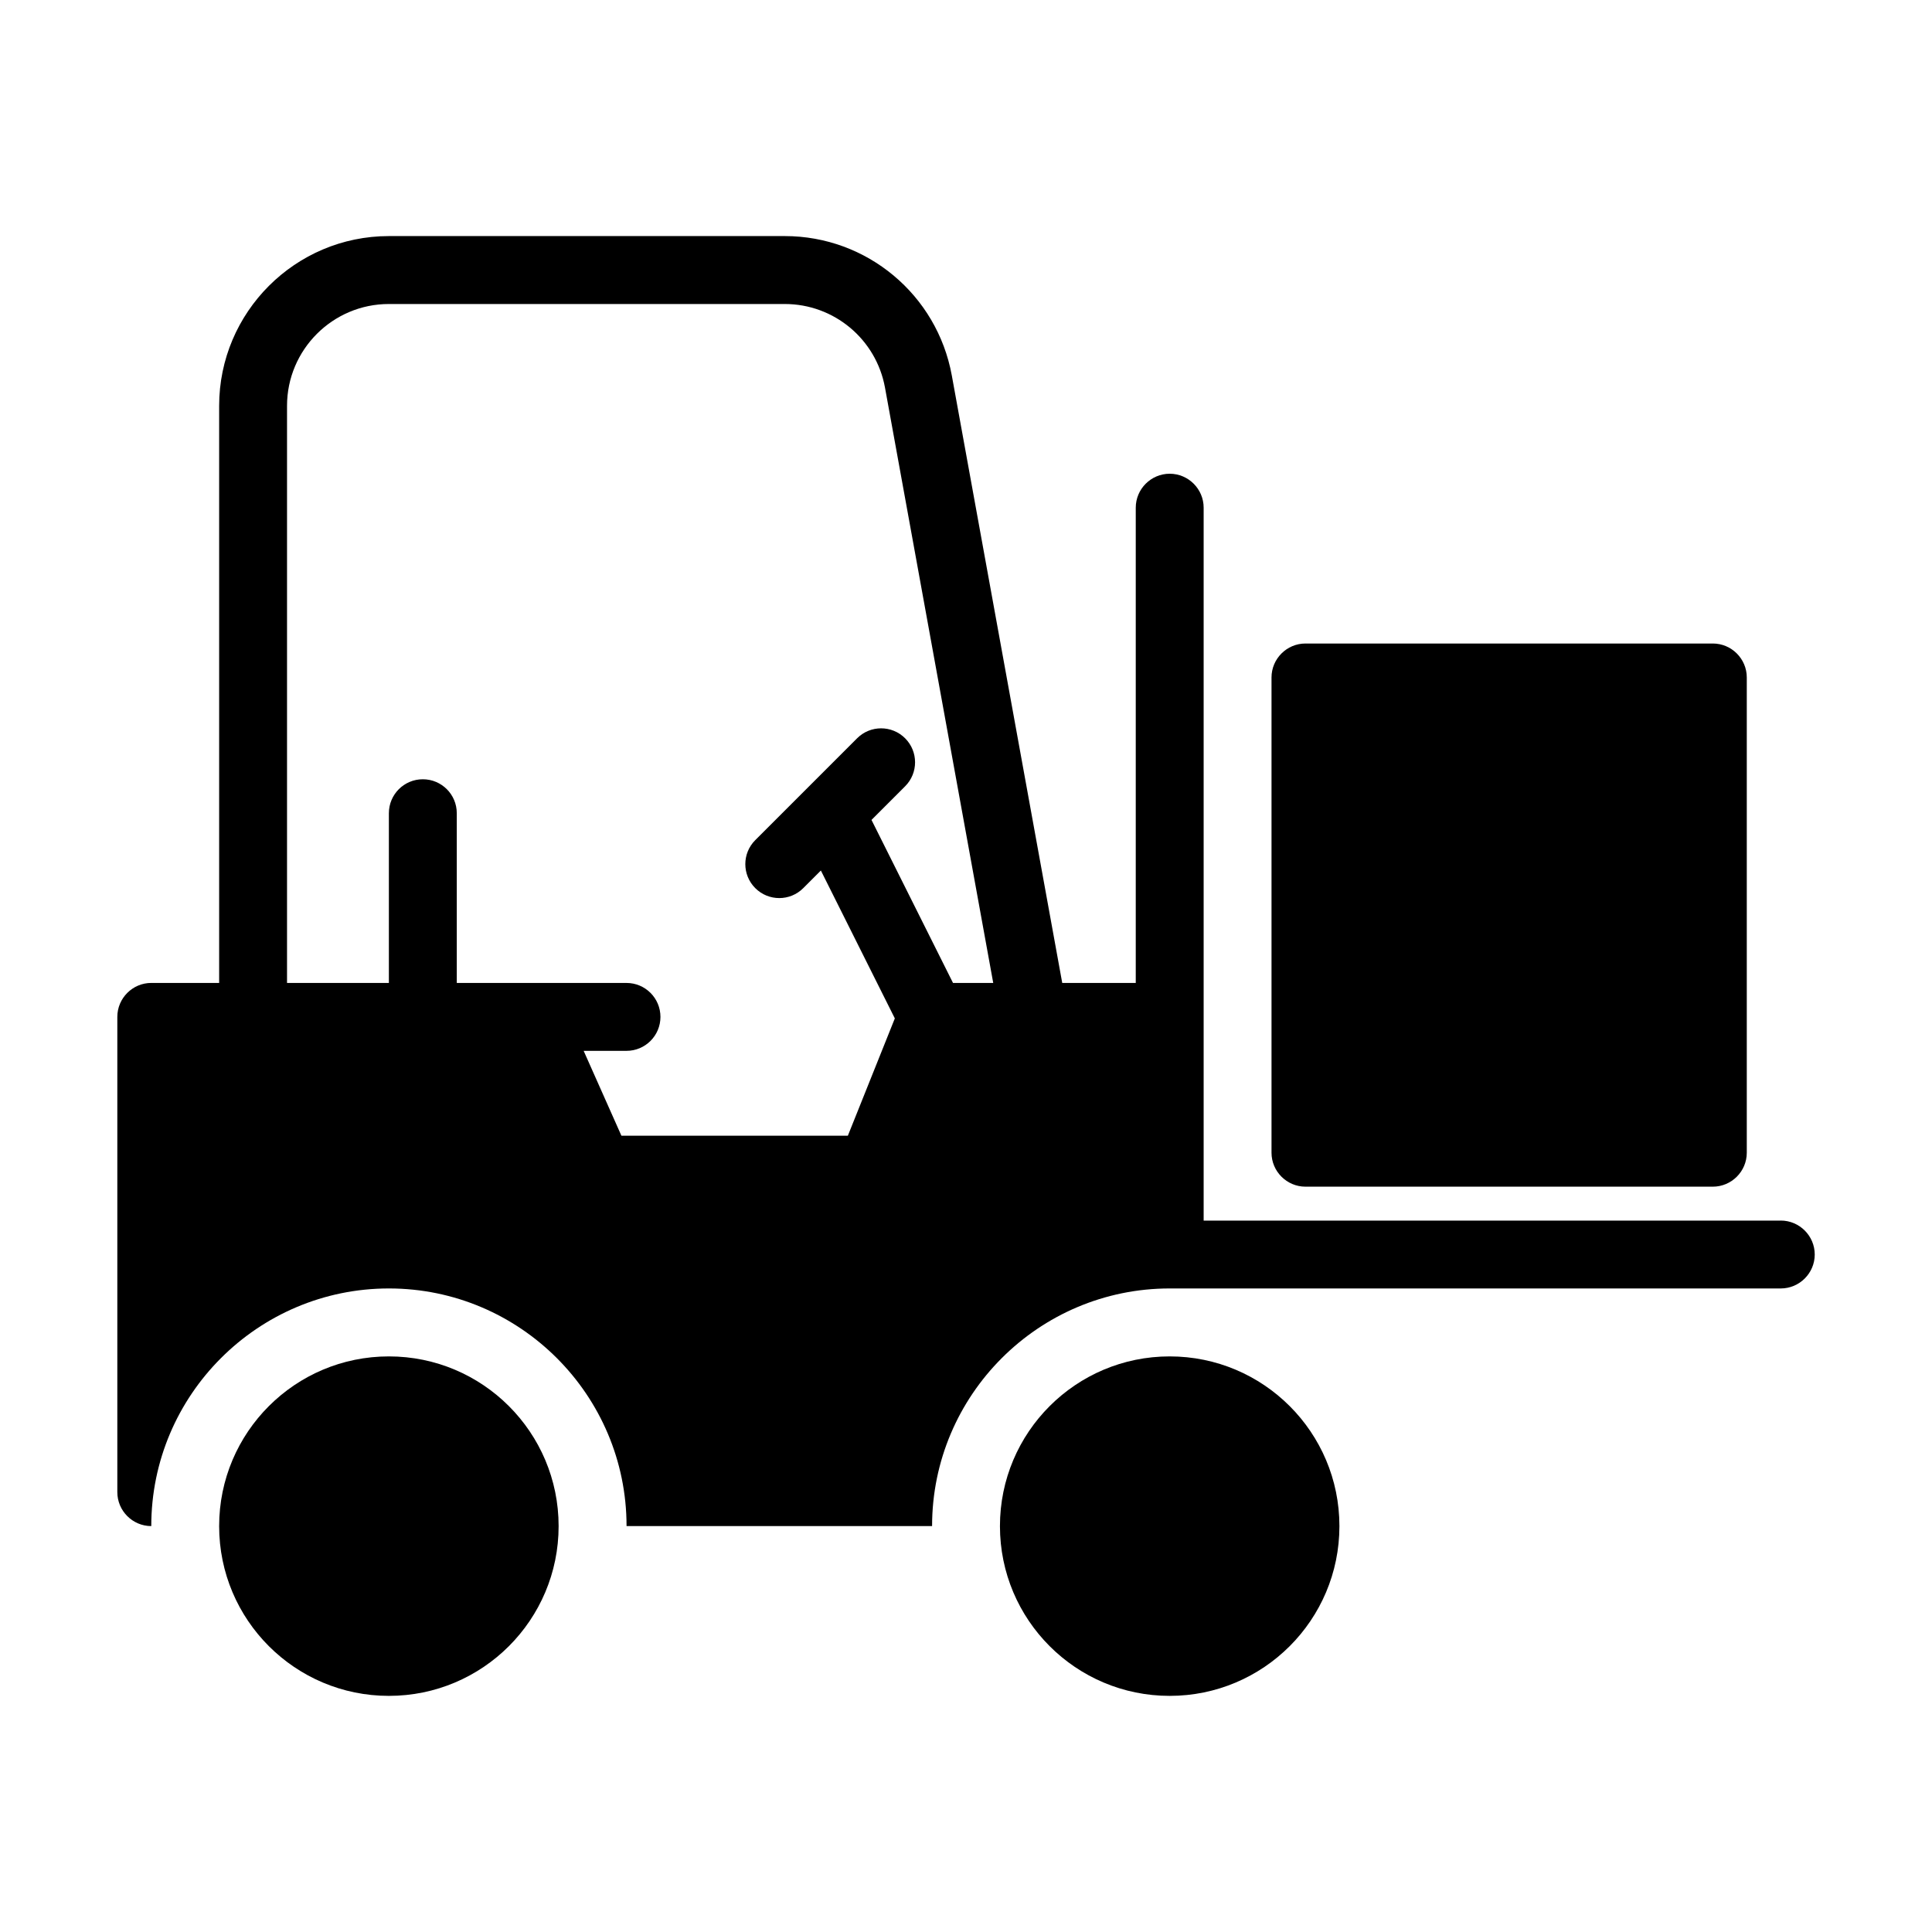 <?xml version="1.0" encoding="UTF-8"?>
<!-- Uploaded to: ICON Repo, www.svgrepo.com, Generator: ICON Repo Mixer Tools -->
<svg fill="#000000" width="800px" height="800px" version="1.1" viewBox="144 144 512 512" xmlns="http://www.w3.org/2000/svg">
 <g>
  <path d="m615.92 467.47h-152.94v-188.93c0-4.949-4.047-8.996-8.996-8.996s-8.996 4.047-8.996 8.996v125.95h-19.484l-29.266-160.99c-3.906-21.402-22.516-36.938-44.258-36.938h-104.92c-24.801 0-44.984 20.18-44.984 44.984v152.94h-17.988c-4.949 0-8.996 4.047-8.996 8.996v125.95c0 4.949 4.047 8.996 8.996 8.996 0-34.727 28.25-62.977 62.977-62.977 34.727 0 62.977 28.25 62.977 62.977h80.969c0-34.727 28.25-62.977 62.977-62.977h161.94c4.949 0 8.996-4.047 8.996-8.996 0-4.945-4.051-8.996-8.996-8.996zm-219.36-62.977-21.605-43.207 8.91-8.91c3.516-3.516 3.516-9.207 0-12.723-3.516-3.516-9.207-3.516-12.723 0l-26.988 26.988c-3.516 3.516-3.516 9.207 0 12.723 1.758 1.758 4.059 2.637 6.359 2.637s4.606-0.879 6.359-2.637l4.668-4.668 19.598 39.191-12.449 31.09h-60.008l-10.008-22.492h11.355c4.973 0 8.996-4.027 8.996-8.996s-4.023-8.996-8.996-8.996h-44.98v-44.984c0-4.969-4.023-8.996-8.996-8.996-4.973 0-8.996 4.027-8.996 8.996v44.984h-26.992v-152.94c0-14.883 12.105-26.988 26.988-26.988h104.92c13.047 0 24.215 9.32 26.559 22.16l28.684 157.77z"/>
  <path d="m597.92 458.48c4.949 0 8.996-4.047 8.996-8.996v-125.95c0-4.949-4.047-8.996-8.996-8.996h-107.96c-4.949 0-8.996 4.047-8.996 8.996v125.95c0 4.949 4.047 8.996 8.996 8.996z"/>
  <path d="m292.04 548.44c0 24.844-20.141 44.984-44.984 44.984-24.84 0-44.98-20.141-44.98-44.984s20.141-44.98 44.98-44.98c24.844 0 44.984 20.137 44.984 44.98"/>
  <path d="m498.96 548.44c0 24.844-20.141 44.984-44.984 44.984s-44.98-20.141-44.98-44.984 20.137-44.98 44.98-44.98 44.984 20.137 44.984 44.98"/>
 </g>
</svg>